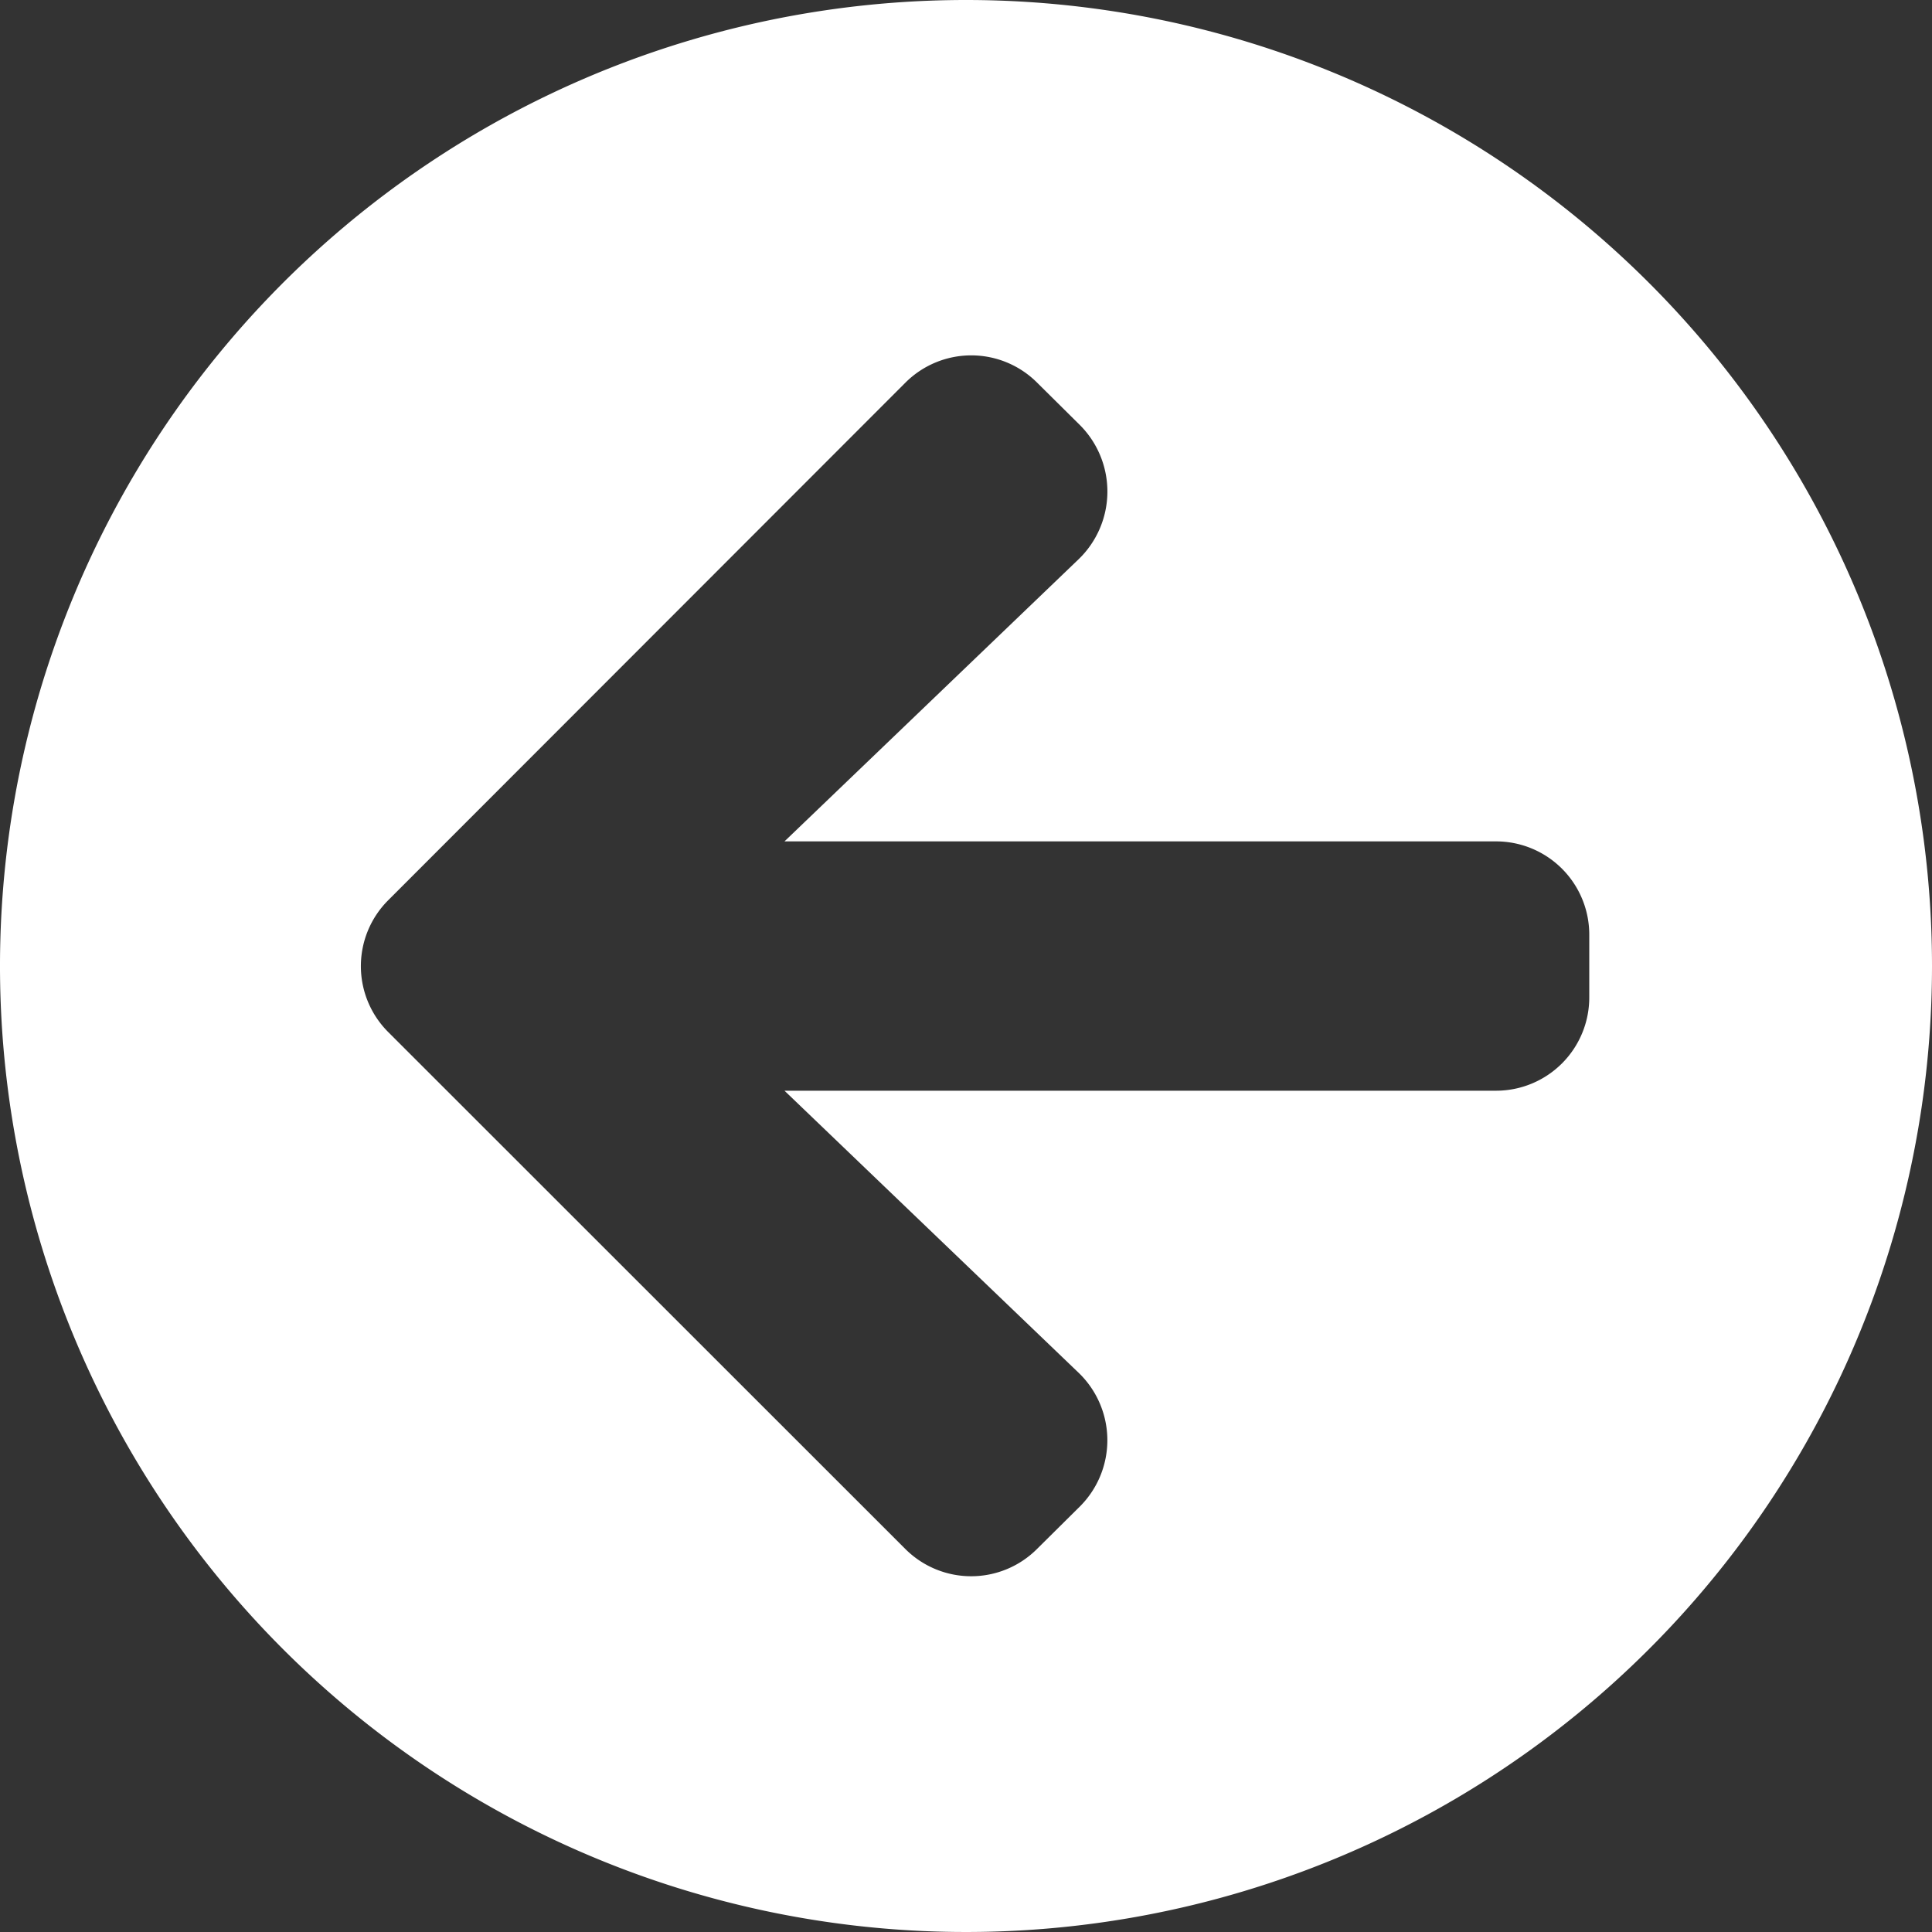 <svg xmlns="http://www.w3.org/2000/svg" width="20" height="20" viewBox="0 0 20 20"><rect x="0" y="0" width="20" height="20" fill="#333333" stroke="none"/><defs><style>.a{fill:#fff;}</style></defs><path class="a" d="M18,8A10,10,0,1,0,28,18,10,10,0,0,0,18,8Zm1.165,5.79L16.121,16.71h7.363a.965.965,0,0,1,.968.968v.645a.965.965,0,0,1-.968.968H16.121l3.044,2.919a.969.969,0,0,1,.016,1.383l-.444.44a.964.964,0,0,1-1.367,0L12.02,18.685a.964.964,0,0,1,0-1.367l5.351-5.355a.964.964,0,0,1,1.367,0l.444.44A.974.974,0,0,1,19.165,13.79Z" transform="translate(-8 -8)"/></svg>